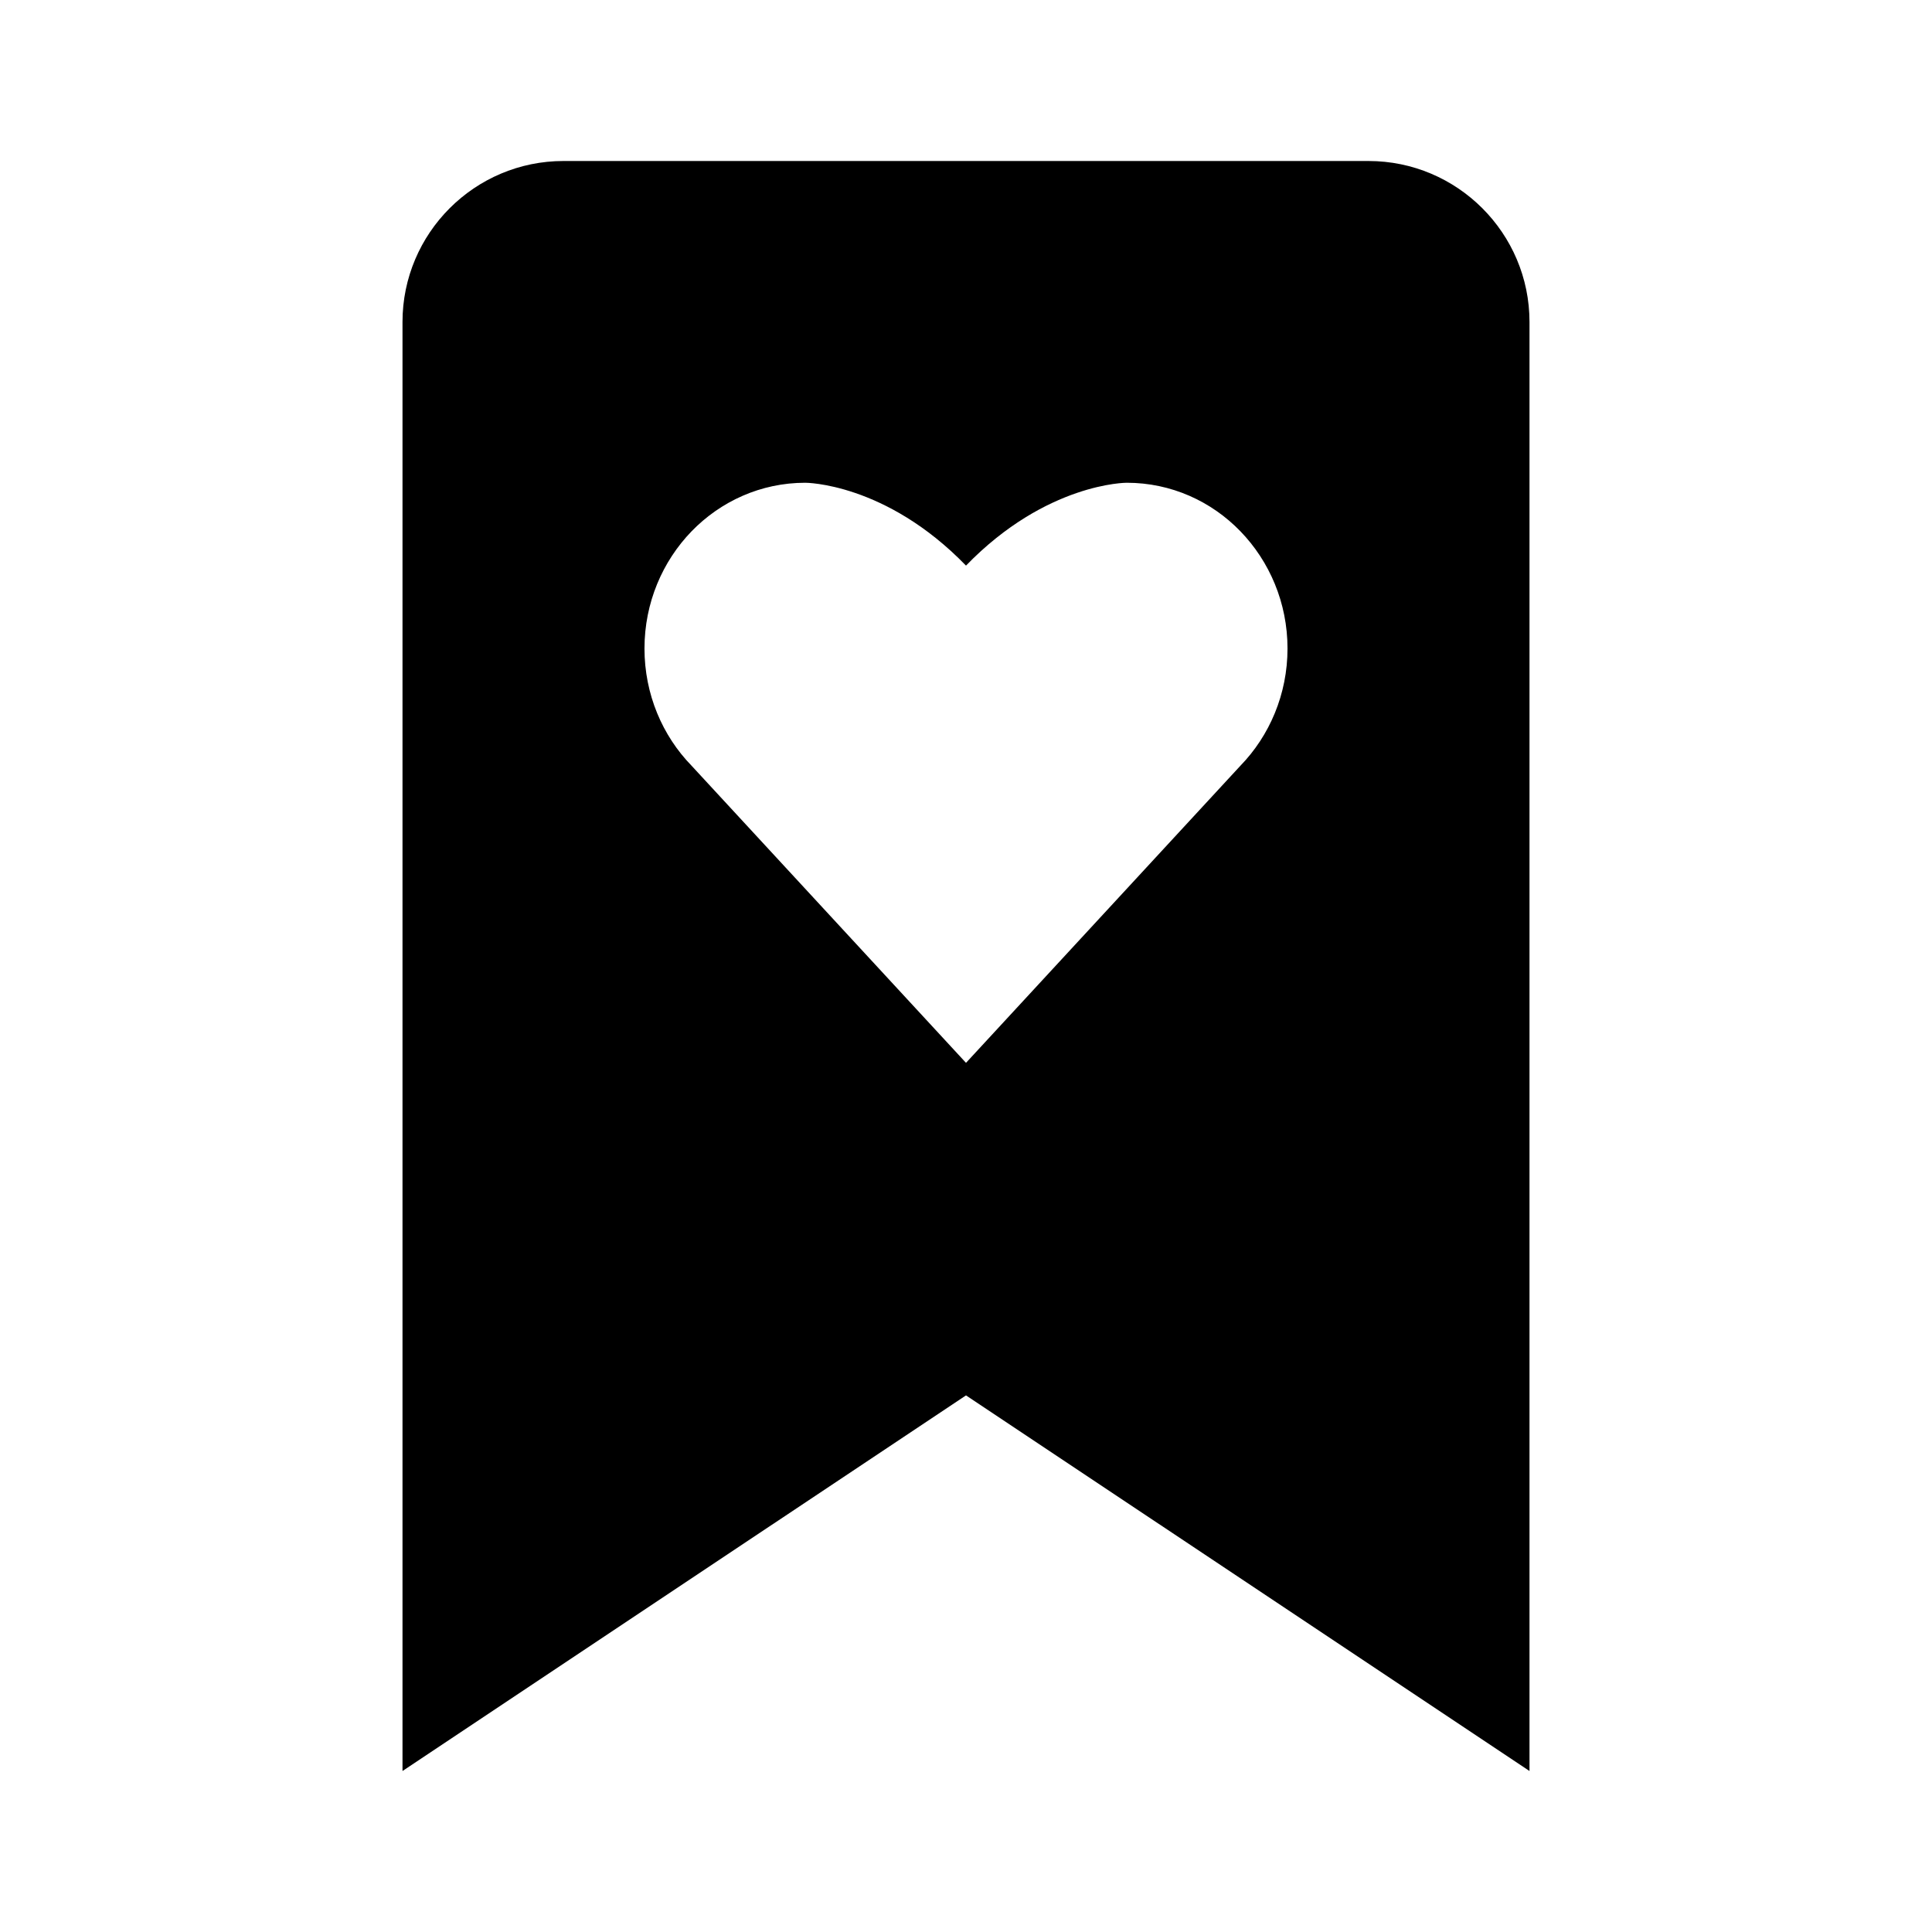 <svg xmlns="http://www.w3.org/2000/svg" width="24" height="24" viewBox="0 0 24 24"><path d="M19,22V10V9V4c0-1.103-0.897-2-2-2H7C5.897,2,5,2.897,5,4v5v1v12l7-4.666L19,22z M8.006,8.056 c0-0.568,0.224-1.083,0.585-1.456c0.361-0.372,0.86-0.603,1.412-0.603c0,0,0.996-0.003,1.997,1.029 c1.001-1.032,1.997-1.029,1.997-1.029c0.552,0,1.051,0.23,1.412,0.603c0.361,0.373,0.585,0.888,0.585,1.456 s-0.224,1.084-0.585,1.456L12,13.203L8.591,9.512C8.229,9.14,8.006,8.624,8.006,8.056z"/></svg>